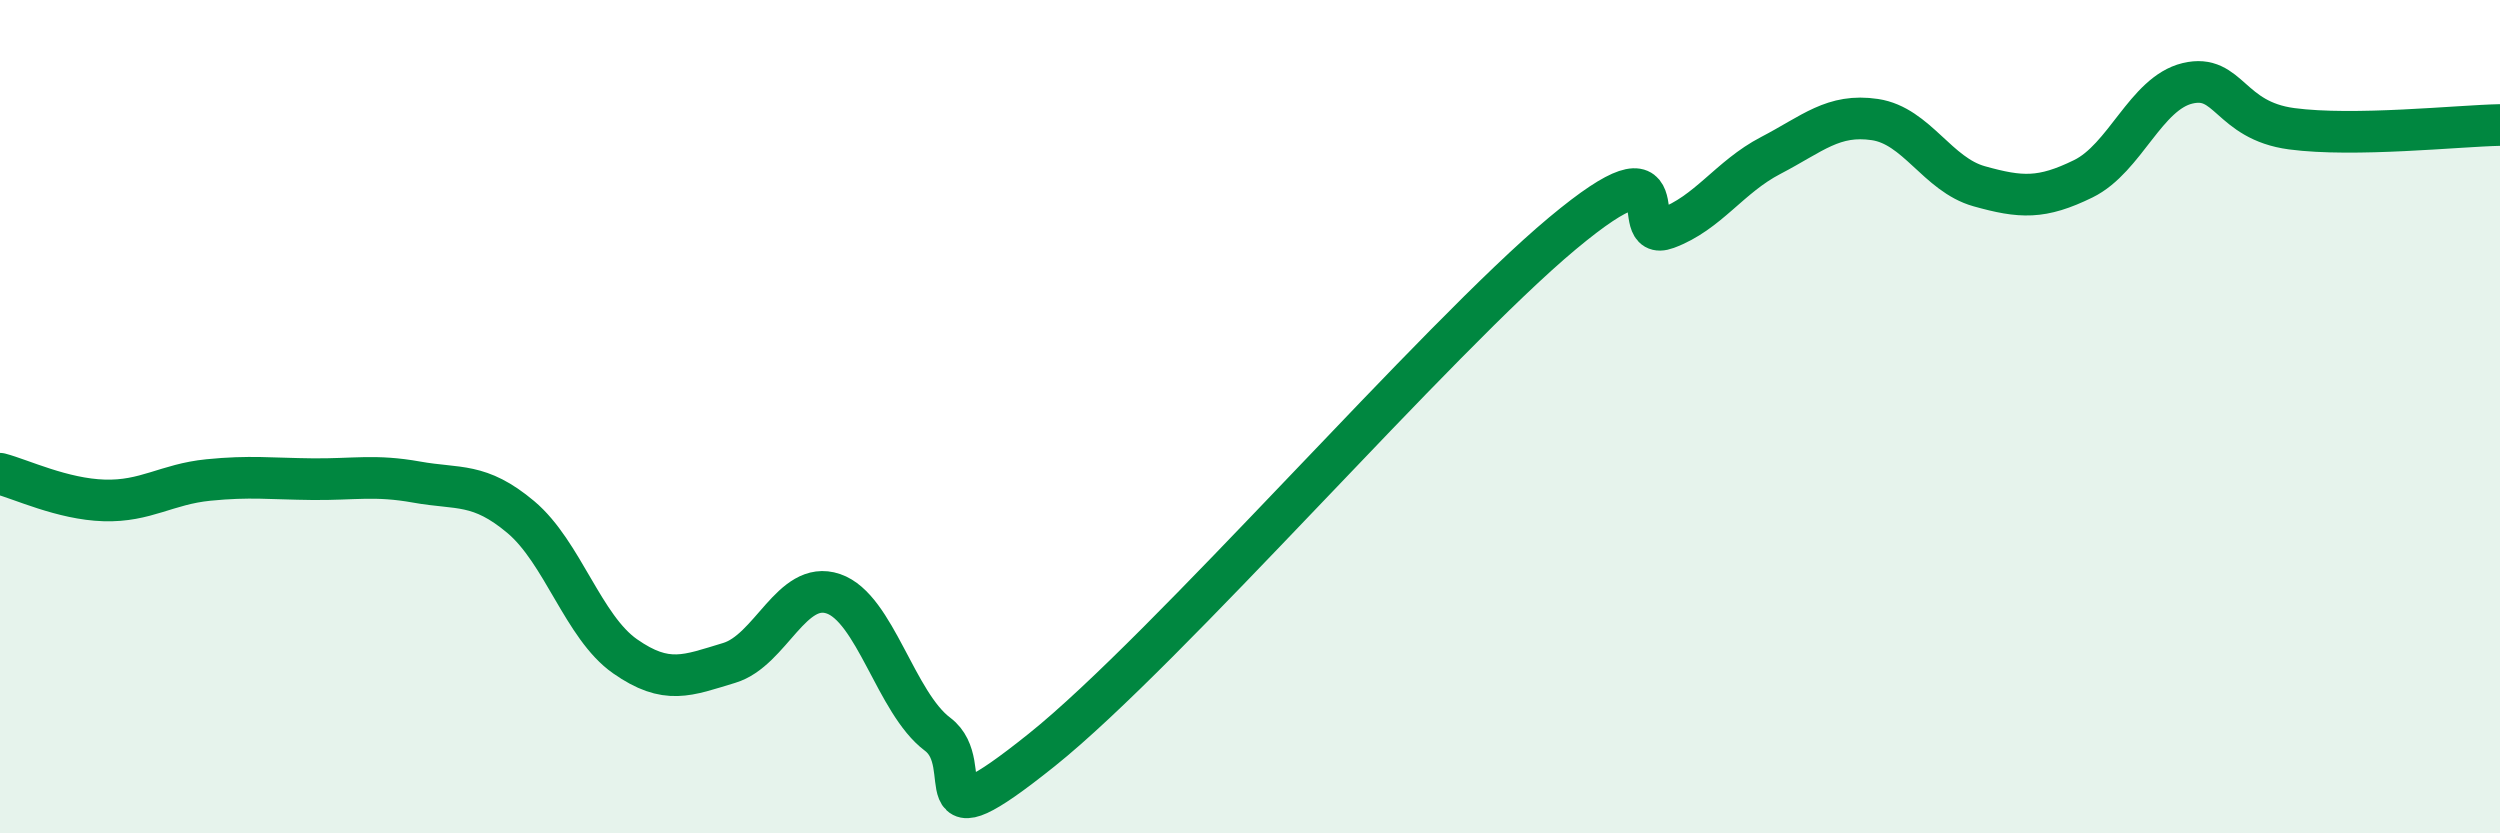 
    <svg width="60" height="20" viewBox="0 0 60 20" xmlns="http://www.w3.org/2000/svg">
      <path
        d="M 0,11.37 C 0.5,11.5 1.5,11.98 2.5,12.01 C 3.5,12.04 4,11.62 5,11.52 C 6,11.42 6.5,11.49 7.5,11.5 C 8.5,11.51 9,11.39 10,11.57 C 11,11.75 11.5,11.57 12.5,12.41 C 13.5,13.25 14,15.05 15,15.75 C 16,16.45 16.5,16.21 17.5,15.91 C 18.5,15.61 19,13.91 20,14.25 C 21,14.59 21.5,16.87 22.5,17.62 C 23.5,18.37 22,20.4 25,18 C 28,15.6 34.5,8.1 37.5,5.6 C 40.5,3.1 39,5.85 40,5.48 C 41,5.11 41.5,4.25 42.5,3.73 C 43.5,3.21 44,2.72 45,2.87 C 46,3.02 46.5,4.19 47.5,4.47 C 48.5,4.75 49,4.78 50,4.29 C 51,3.8 51.5,2.24 52.5,2 C 53.5,1.76 53.5,2.89 55,3.09 C 56.5,3.29 59,3.02 60,3L60 20L0 20Z"
        fill="#008740"
        opacity="0.1"
        stroke-linecap="round"
        stroke-linejoin="round"
      />
      <path
        d="M 0,11.37 C 0.5,11.5 1.5,11.98 2.5,12.01 C 3.5,12.04 4,11.62 5,11.52 C 6,11.42 6.5,11.49 7.5,11.5 C 8.5,11.51 9,11.39 10,11.57 C 11,11.75 11.5,11.57 12.5,12.41 C 13.5,13.25 14,15.05 15,15.75 C 16,16.45 16.5,16.21 17.5,15.91 C 18.5,15.61 19,13.91 20,14.25 C 21,14.59 21.5,16.87 22.5,17.62 C 23.5,18.37 22,20.4 25,18 C 28,15.6 34.5,8.1 37.5,5.6 C 40.5,3.1 39,5.85 40,5.48 C 41,5.11 41.5,4.25 42.5,3.73 C 43.5,3.21 44,2.72 45,2.87 C 46,3.02 46.5,4.19 47.5,4.47 C 48.5,4.75 49,4.78 50,4.29 C 51,3.8 51.5,2.24 52.5,2 C 53.5,1.76 53.5,2.89 55,3.09 C 56.5,3.29 59,3.02 60,3"
        stroke="#008740"
        stroke-width="1"
        fill="none"
        stroke-linecap="round"
        stroke-linejoin="round"
      />
    </svg>
  